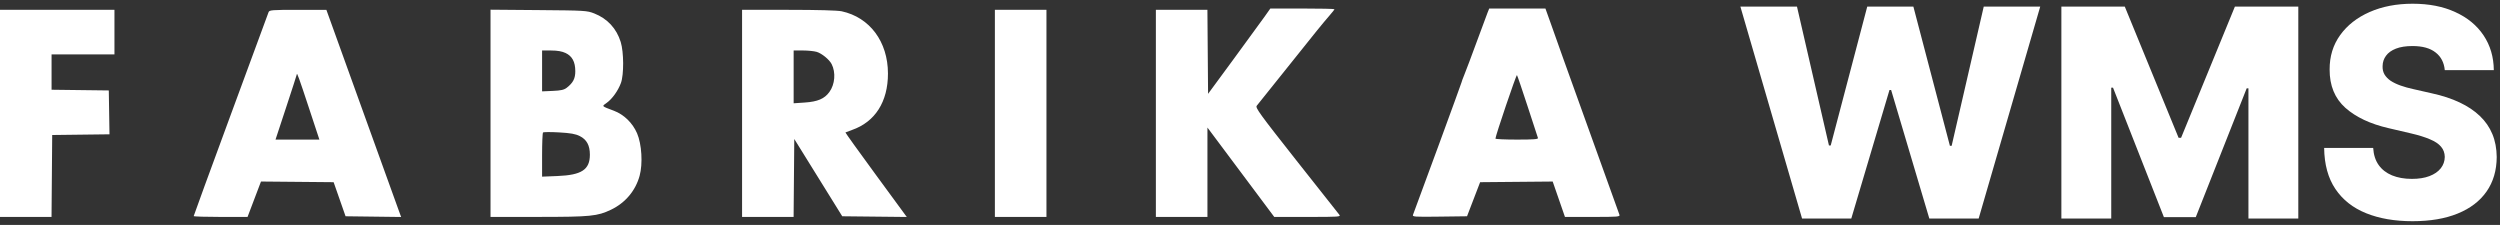 <svg width="389" height="35" viewBox="0 0 389 35" fill="none" xmlns="http://www.w3.org/2000/svg">
<rect x="0" y="0" width="389" height="35" fill="#333333" stroke="none"/>
<path fill-rule="evenodd" clip-rule="evenodd" d="M196.763 2.601C196.269 3.302 194.089 6.289 191.92 9.239L187.976 14.602L187.873 1.53H179.854V33.754H187.878V19.848L198.274 33.754H203.479C208.418 33.754 208.668 33.736 208.387 33.397C208.223 33.201 205.208 29.387 201.687 24.923C196.023 17.742 195.314 16.766 195.544 16.46C195.799 16.122 202.43 7.844 204.878 4.808C205.563 3.959 206.465 2.876 206.884 2.401C207.302 1.927 207.644 1.491 207.644 1.433C207.644 1.374 205.398 1.326 202.653 1.326H197.663L196.763 2.601ZM231.456 1.989C231.31 2.354 230.551 4.396 229.771 6.527C228.991 8.658 228.14 10.918 227.881 11.549C227.622 12.18 227.411 12.755 227.411 12.825C227.411 12.921 220.764 31.06 219.871 33.401C219.741 33.741 219.985 33.759 224.002 33.707L228.27 33.652L230.307 28.349L241.599 28.247L243.507 33.754H247.809C251.827 33.754 252.103 33.73 251.978 33.397C251.606 32.405 244.137 11.644 243.265 9.178C242.71 7.608 241.854 5.199 241.363 3.825L240.469 1.326H231.721L231.456 1.989ZM0 33.754H8.018L8.122 21.007L17.036 20.898L16.929 14.073L8.024 13.963V8.464H17.809V1.53H0V33.754ZM41.792 1.887C41.72 2.083 39.069 9.276 35.9 17.87C32.731 26.464 30.139 33.554 30.139 33.625C30.139 33.696 32.024 33.754 34.328 33.754H38.518L40.609 28.245L51.913 28.349L53.769 33.652L62.415 33.762L61.949 32.483C61.693 31.78 59.076 24.529 56.134 16.369L50.786 1.533L46.354 1.532C42.313 1.53 41.911 1.562 41.792 1.887ZM76.325 33.754L83.811 33.751C91.912 33.747 92.951 33.644 95.067 32.634C97.294 31.571 98.888 29.681 99.527 27.344C100.039 25.474 99.855 22.428 99.128 20.742C98.436 19.139 97.096 17.829 95.544 17.241C93.529 16.477 93.61 16.566 94.405 16.002C95.257 15.398 96.182 14.105 96.617 12.91C97.09 11.613 97.073 8.114 96.586 6.543C95.933 4.432 94.51 2.895 92.465 2.091C91.34 1.649 91.021 1.63 83.811 1.57L76.325 1.508V33.754ZM115.467 33.754H123.485L123.589 21.627L131.053 33.652L141.095 33.761L136.291 27.211C133.649 23.609 131.516 20.638 131.55 20.609C131.584 20.58 132.043 20.407 132.569 20.224C136.172 18.971 138.173 15.828 138.166 11.43C138.159 6.495 135.34 2.706 130.967 1.756C130.318 1.615 127.222 1.53 122.698 1.53H115.467V33.754ZM154.804 33.754H162.828V1.53H154.804V33.754ZM88.006 8.249C89.032 8.734 89.51 9.623 89.516 11.06C89.522 12.211 89.178 12.882 88.188 13.652C87.767 13.981 87.286 14.089 85.999 14.145L84.349 14.217V7.853L85.768 7.857C86.737 7.86 87.447 7.985 88.006 8.249ZM127.068 8.069C127.853 8.296 129.037 9.259 129.4 9.966C130.072 11.274 129.921 13.13 129.046 14.325C128.282 15.37 127.23 15.818 125.232 15.953L123.491 16.071V7.853L124.91 7.854C125.69 7.854 126.661 7.951 127.068 8.069ZM48.035 16.686L49.697 21.721H42.87L44.528 16.692C45.44 13.925 46.187 11.616 46.187 11.559C46.187 11.182 46.565 12.23 48.035 16.686ZM237.687 16.52C238.529 19.1 239.257 21.326 239.304 21.466C239.371 21.664 238.637 21.721 236.043 21.721C234.201 21.721 232.693 21.652 232.691 21.568C232.682 21.17 235.938 11.562 236.04 11.687C236.104 11.765 236.845 13.941 237.687 16.52ZM90.221 21.178C91.293 21.715 91.786 22.625 91.785 24.067C91.784 26.398 90.51 27.238 86.747 27.39L84.349 27.487V24.128C84.349 22.281 84.415 20.701 84.494 20.618C84.574 20.535 85.697 20.528 86.99 20.602C88.808 20.706 89.539 20.836 90.221 21.178Z" fill="white"/>
<path d="M280.4 34L270.805 1.03H279.611L284.585 22.634H284.859L290.542 1.03H297.722L303.404 22.683H303.678L308.669 1.03H317.458L307.88 34H300.201L294.26 14.006H294.003L288.062 34H280.4Z" fill="white"/>
<path d="M320.75 1.03H330.619L338.99 21.443H339.376L347.748 1.03H357.616V34H349.857V13.748H349.583L341.662 33.791H336.704L328.784 13.636H328.51V34H320.75V1.03Z" fill="white"/>
<path d="M380.407 10.915C380.3 9.734 379.823 8.817 378.975 8.162C378.138 7.497 376.941 7.164 375.385 7.164C374.354 7.164 373.496 7.298 372.809 7.566C372.122 7.835 371.607 8.205 371.263 8.677C370.92 9.139 370.743 9.67 370.732 10.271C370.711 10.765 370.807 11.199 371.022 11.575C371.247 11.95 371.569 12.283 371.988 12.573C372.417 12.852 372.932 13.099 373.533 13.313C374.134 13.528 374.811 13.716 375.562 13.877L378.395 14.521C380.026 14.875 381.465 15.347 382.71 15.938C383.965 16.528 385.017 17.231 385.865 18.046C386.723 18.862 387.373 19.801 387.813 20.864C388.253 21.926 388.478 23.117 388.489 24.438C388.478 26.52 387.952 28.306 386.911 29.798C385.87 31.29 384.373 32.433 382.42 33.227C380.477 34.022 378.132 34.419 375.385 34.419C372.626 34.419 370.222 34.005 368.173 33.179C366.123 32.353 364.529 31.097 363.391 29.412C362.254 27.727 361.669 25.597 361.637 23.021H369.267C369.332 24.083 369.616 24.969 370.121 25.677C370.625 26.386 371.317 26.922 372.197 27.287C373.088 27.652 374.118 27.834 375.288 27.834C376.361 27.834 377.274 27.689 378.025 27.4C378.787 27.11 379.372 26.707 379.78 26.192C380.187 25.677 380.397 25.087 380.407 24.421C380.397 23.799 380.204 23.268 379.828 22.828C379.452 22.377 378.873 21.991 378.089 21.669C377.317 21.336 376.329 21.03 375.127 20.751L371.682 19.946C368.827 19.291 366.579 18.234 364.937 16.775C363.295 15.304 362.479 13.319 362.49 10.818C362.479 8.779 363.026 6.992 364.132 5.457C365.237 3.923 366.767 2.726 368.72 1.867C370.673 1.009 372.9 0.58 375.401 0.58C377.955 0.58 380.171 1.014 382.049 1.884C383.938 2.742 385.403 3.95 386.444 5.506C387.485 7.062 388.017 8.865 388.038 10.915H380.407Z" fill="white"/>
</svg>
